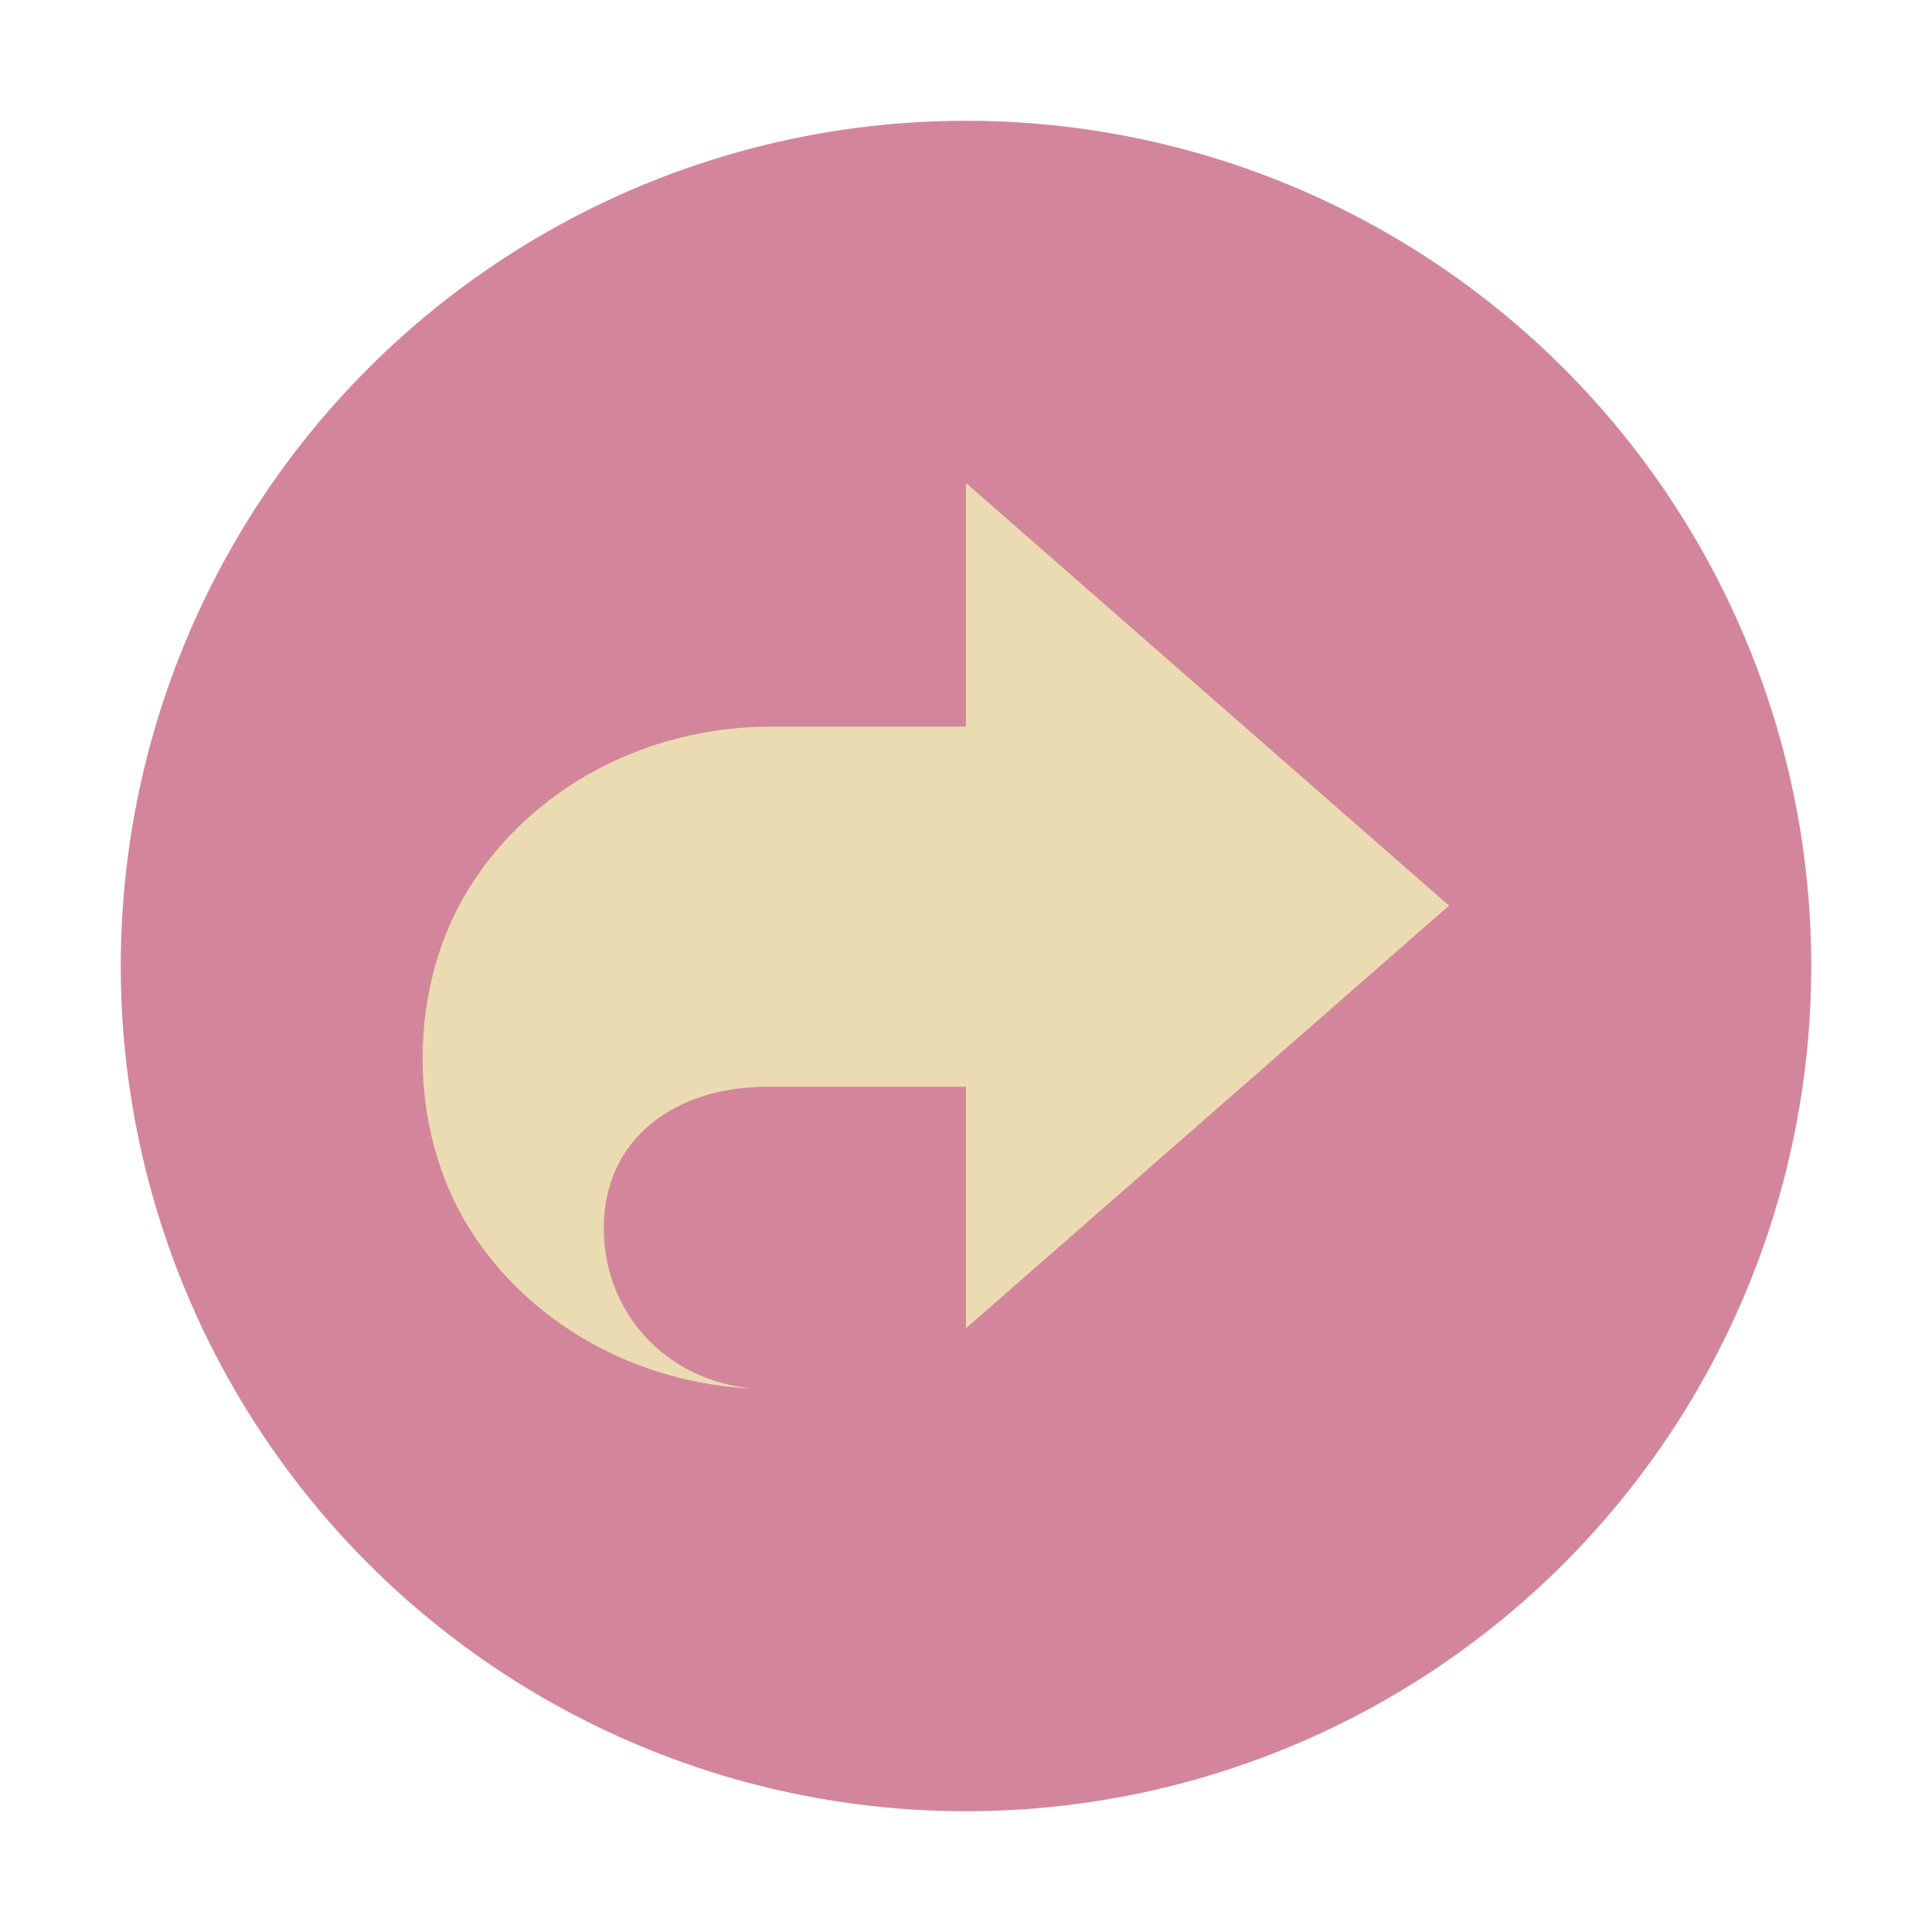 <svg xmlns="http://www.w3.org/2000/svg" width="32" height="32" version="1.1" viewBox="0 0 32 32">
 <g transform="scale(2)">
  <circle style="fill:#d3869b" cx="8" cy="8" r="7"/>
  <path style="fill:#ebdbb2;fill-rule:evenodd" d="M 8,4 V 6.018 H 6.38 C 5.351,6.018 4.4,6.527 3.886,7.353 3.371,8.179 3.371,9.346 3.886,10.172 4.376,10.955 5.261,11.455 6.236,11.5 5.5,11.432 5,10.858 5,10.172 5,9.435 5.585,8.991 6.38,9 H 8 V 11 L 12,7.5 Z"/>
 </g>
</svg>
